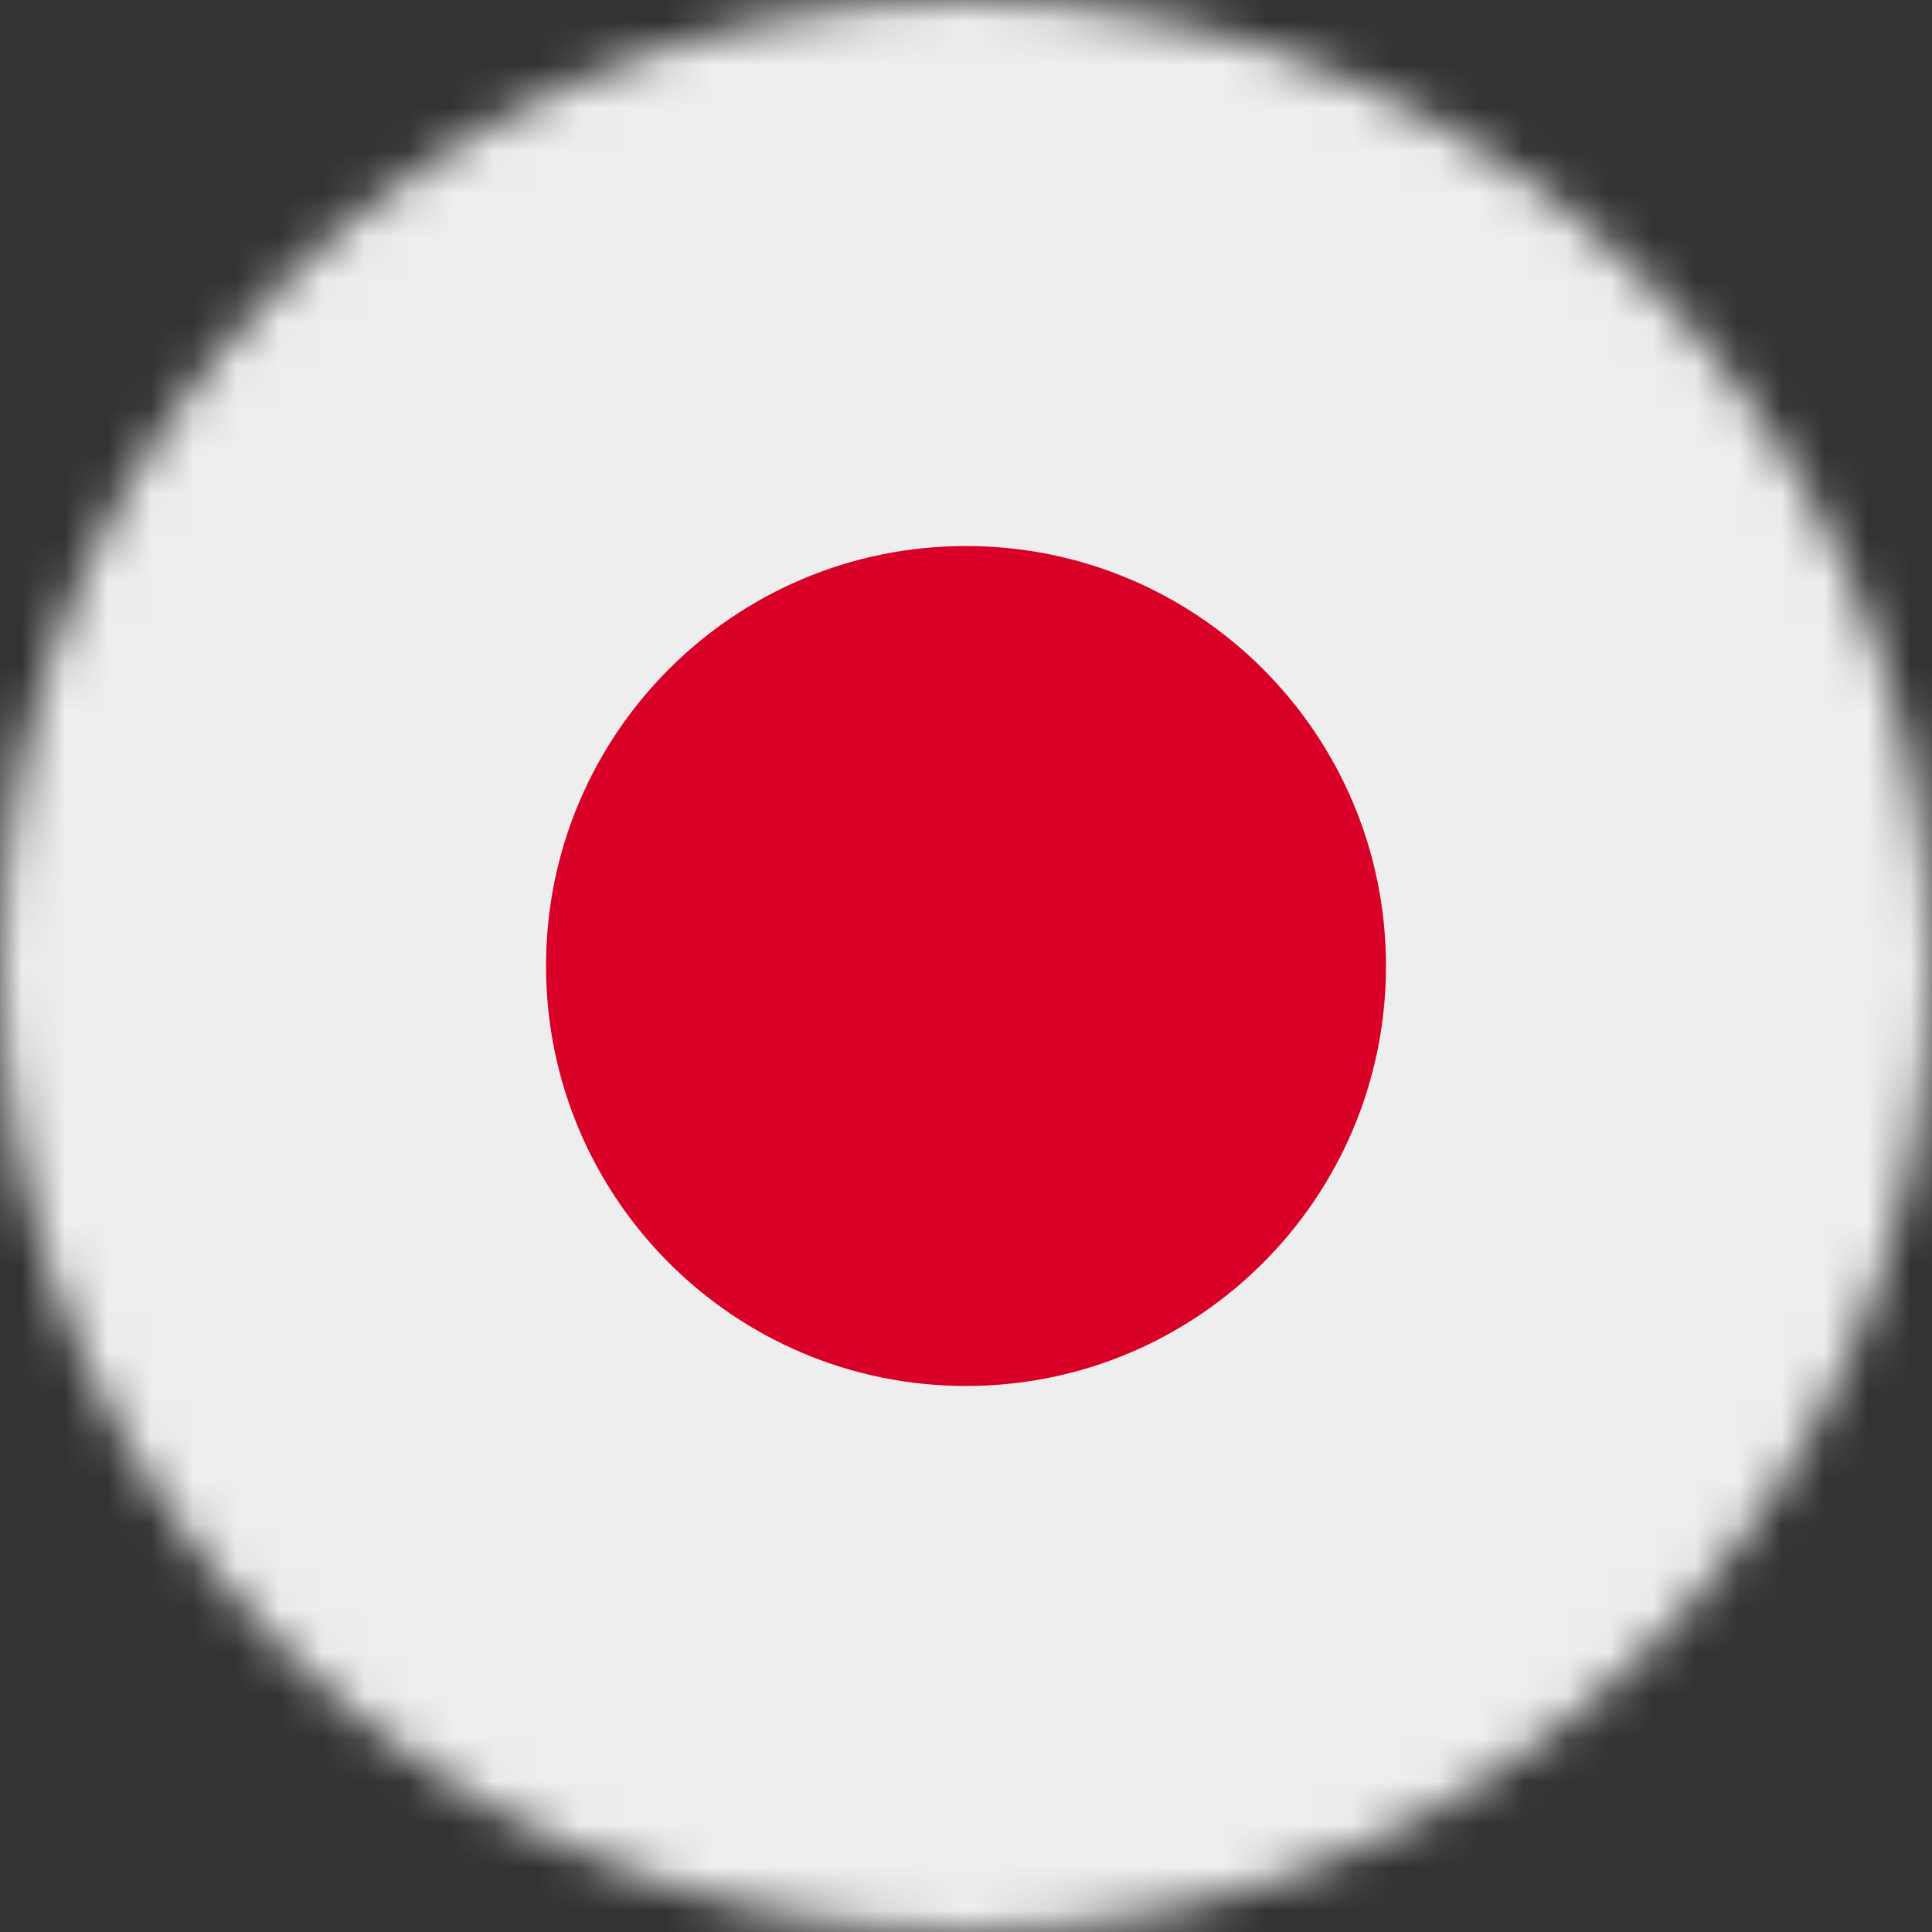<svg width="45" height="45" viewBox="0 0 45 45" fill="none" xmlns="http://www.w3.org/2000/svg">
<rect x="0" y="0" width="45" height="45" fill="#333333" stroke="none"/>
<g clip-path="url(#clip0_623_61402)">
<mask id="mask0_623_61402" style="mask-type:luminance" maskUnits="userSpaceOnUse" x="0" y="0" width="45" height="45">
<path d="M22.5 45C34.926 45 45 34.926 45 22.5C45 10.074 34.926 0 22.5 0C10.074 0 0 10.074 0 22.5C0 34.926 10.074 45 22.5 45Z" fill="white"/>
</mask>
<g mask="url(#mask0_623_61402)">
<path d="M0 0H45V45H0V0Z" fill="#EEEEEE"/>
<path d="M22.5 32.282C27.903 32.282 32.282 27.903 32.282 22.5C32.282 17.097 27.903 12.718 22.5 12.718C17.097 12.718 12.718 17.097 12.718 22.5C12.718 27.903 17.097 32.282 22.5 32.282Z" fill="#D80027"/>
</g>
</g>
<defs>
<clipPath id="clip0_623_61402">
<rect width="45" height="45" fill="white"/>
</clipPath>
</defs>
</svg>
